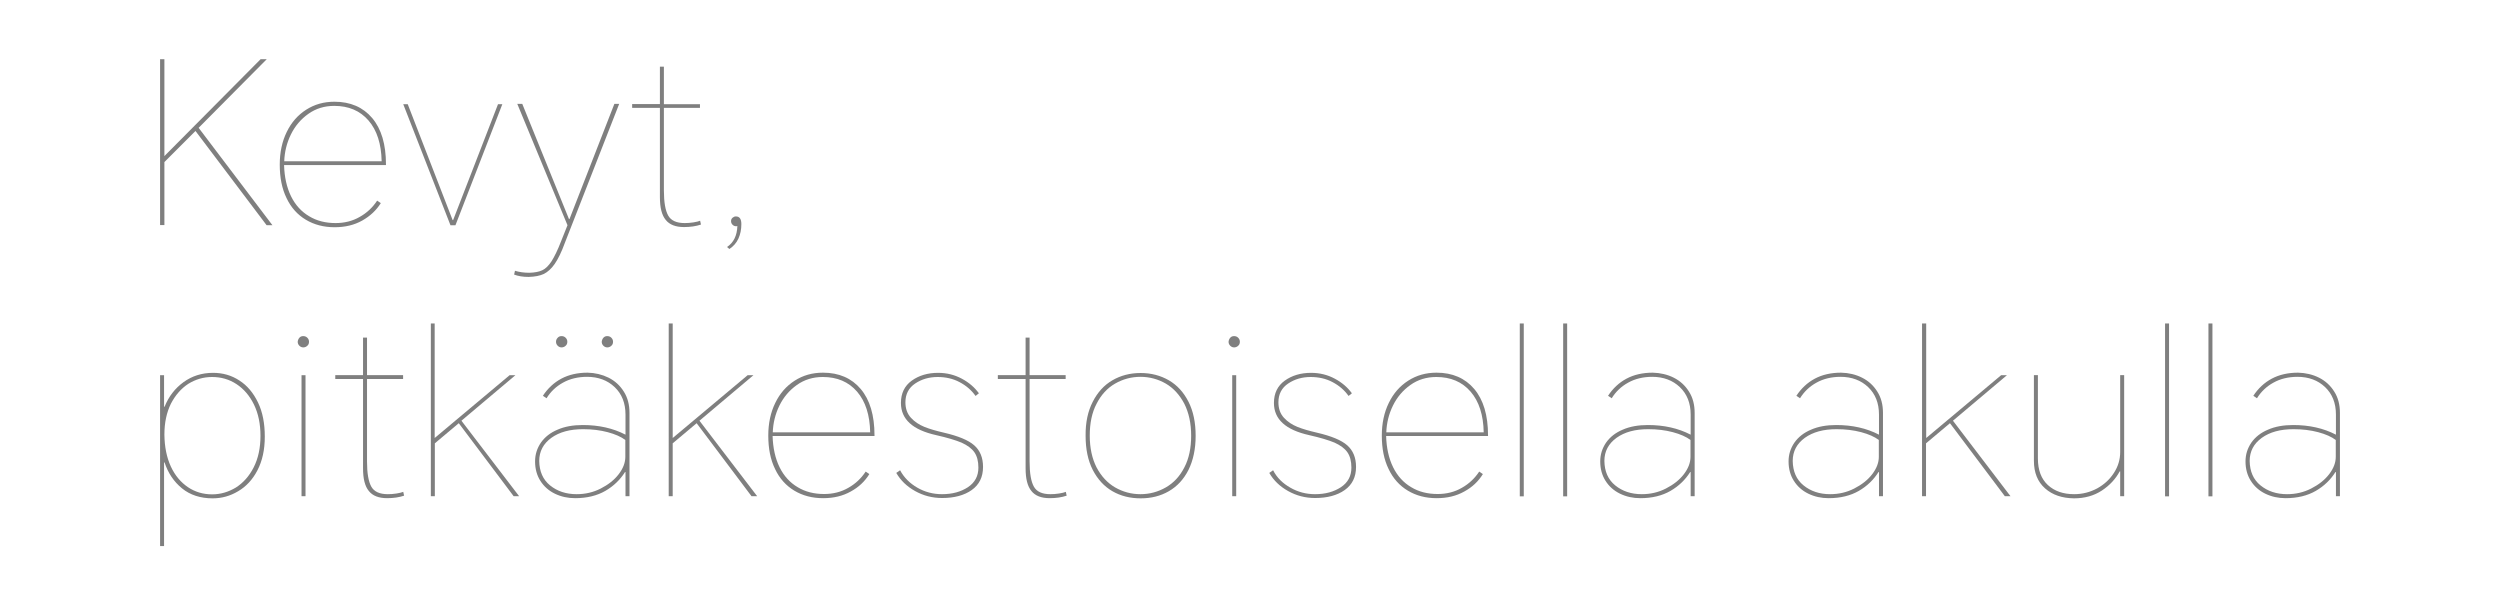 <?xml version="1.0" encoding="utf-8"?>
<!-- Generator: Adobe Illustrator 27.0.1, SVG Export Plug-In . SVG Version: 6.00 Build 0)  -->
<svg version="1.1" id="图层_1" xmlns="http://www.w3.org/2000/svg" xmlns:xlink="http://www.w3.org/1999/xlink" x="0px" y="0px"
	 viewBox="0 0 1504 364" style="enable-background:new 0 0 1504 364;" xml:space="preserve">
<style type="text/css">
	.st0{opacity:0.5;enable-background:new    ;}
</style>
<g class="st0">
	<path d="M98.9,93.9l57.9-58.3h3.7l-41,41.3l44.4,58.6h-3.5l-42.8-56.7L98.9,97.5v37.9h-2.6V35.6h2.6V93.9z"/>
	<path d="M217.9,132.7c-4.8,2.7-10.3,4-16.6,4c-6.5,0-12.3-1.5-17.3-4.5c-5-3-8.9-7.3-11.6-13c-2.8-5.7-4.1-12.4-4.1-20.2
		c0-7.3,1.4-13.9,4.2-19.6c2.8-5.8,6.7-10.2,11.7-13.4c5-3.2,10.6-4.8,17-4.8c9.6,0,17.2,3.3,22.7,9.8c5.5,6.5,8.3,15.8,8.3,27.9
		v0.4h-61.3c0.2,7.2,1.6,13.5,4.2,18.8c2.6,5.3,6.3,9.3,10.9,12c4.6,2.8,9.9,4.1,15.9,4.1c5.3,0,10.2-1.2,14.5-3.7
		c4.3-2.4,7.8-5.7,10.5-9.8l2.2,1.5C226.4,126.5,222.7,130,217.9,132.7z M229.6,97c-0.2-10.4-2.8-18.6-7.9-24.5
		c-5.1-5.9-12-8.8-20.6-8.8c-5.9,0-11.1,1.6-15.6,4.8c-4.5,3.2-8,7.3-10.5,12.4c-2.5,5.1-3.8,10.5-4,16.1H229.6z"/>
	<path d="M274,135.5h-3l-28.4-72.8h2.7l27,69.7h0.3l27-69.7h2.6L274,135.5z"/>
	<path d="M333.7,158.8c-2,2.9-4.2,4.8-6.5,6c-2.4,1.1-5.4,1.7-9.2,1.8c-3.4,0-6.3-0.5-8.7-1.4l0.5-2.3c2.6,0.8,5.5,1.2,8.7,1.2
		c3.2-0.1,5.8-0.6,7.7-1.5c2-0.9,3.8-2.7,5.6-5.4c1.7-2.7,3.7-6.7,5.8-12.2l3.8-9.5l-30.2-73h3l28.1,69.3h0.3l27-69.3h2.9
		l-32.6,83.4C337.8,151.7,335.7,155.9,333.7,158.8z"/>
	<path d="M421.1,64.9h-21.7v49.6c0,7.2,0.9,12.2,2.6,15.2c1.7,3,5,4.5,9.9,4.5c1.6,0,3.4-0.1,5.2-0.4c1.8-0.3,3.2-0.6,4.1-1l0.5,2.3
		c-3,1-6.4,1.5-10.2,1.5c-5,0-8.7-1.4-11-4.3c-2.4-2.9-3.5-7.4-3.5-13.7V64.9h-16.7v-2.3h16.7V40.1h2.4v22.6h21.7V64.9z"/>
	<path d="M443.6,136c-0.2,0.1-0.5,0.1-0.8,0.1c-0.8,0-1.5-0.3-2.1-0.9c-0.6-0.6-0.9-1.3-0.9-2.2c0-0.8,0.3-1.5,0.9-2
		c0.6-0.5,1.2-0.8,2-0.8c2.2,0,3.3,1.5,3.3,4.6c0,3.3-0.6,6.2-1.8,8.8c-1.2,2.6-3,4.6-5.4,6.2l-1.4-1.2
		C441.4,145.9,443.4,141.7,443.6,136z"/>
	<path d="M96.3,225.7h2.4v19H99c2.5-6.2,6.3-11.1,11.4-14.8c5.1-3.7,11-5.6,17.8-5.6c5.8,0,11.1,1.5,15.8,4.6
		c4.7,3,8.4,7.4,11.2,13.2c2.8,5.8,4.1,12.6,4.1,20.6c0,7.9-1.5,14.6-4.4,20.2c-2.9,5.6-6.8,9.8-11.6,12.6
		c-4.8,2.9-9.9,4.3-15.4,4.3c-7.3,0-13.5-2-18.4-6c-4.9-4-8.4-9.2-10.5-15.6h-0.3v50.3h-2.4V225.7z M102.8,280.7
		c2.5,5.4,6,9.5,10.3,12.4c4.3,2.9,9.2,4.3,14.5,4.3c5.1,0,9.8-1.4,14.3-4.1c4.4-2.8,8-6.8,10.7-12.1c2.7-5.3,4.1-11.6,4.1-19
		c0-7.2-1.3-13.4-3.9-18.8c-2.6-5.3-6.1-9.4-10.5-12.3c-4.4-2.9-9.3-4.3-14.7-4.3c-5.2,0-9.9,1.4-14.3,4.1c-4.3,2.8-7.8,6.8-10.5,12
		c-2.6,5.3-3.9,11.5-3.9,18.6C99,268.9,100.3,275.3,102.8,280.7z"/>
	<path d="M180.1,203.2c0.6-0.7,1.4-1,2.3-1c1,0,1.8,0.3,2.5,1c0.7,0.7,1,1.5,1,2.4c0,1-0.3,1.8-1,2.4c-0.6,0.6-1.5,1-2.4,1
		c-0.9,0-1.7-0.3-2.4-1c-0.7-0.7-1-1.5-1-2.4C179.2,204.7,179.5,203.9,180.1,203.2z M181.4,225.7h2.4v72.8h-2.4V225.7z"/>
	<path d="M242.5,228h-21.7v49.6c0,7.2,0.9,12.2,2.6,15.2c1.7,3,5,4.5,9.9,4.5c1.6,0,3.4-0.1,5.2-0.4c1.8-0.3,3.2-0.6,4.1-1l0.5,2.3
		c-3,1-6.4,1.5-10.2,1.5c-5,0-8.7-1.4-11-4.3c-2.4-2.9-3.5-7.4-3.5-13.7V228h-16.7v-2.3h16.7v-22.6h2.4v22.6h21.7V228z"/>
	<path d="M259.1,194.6h2.4v68.9l45.1-37.8h3.5l-32.5,27.4l34.7,45.4H309l-33-43.9l-14.4,12.1v31.8h-2.4V194.6z"/>
	<path d="M366.1,227.2c3.8,1.9,6.9,4.7,9.2,8.4c2.3,3.6,3.4,7.9,3.4,12.8v50.1h-2.4V284H376c-2.9,4.6-6.8,8.4-11.8,11.3
		c-5,2.9-11.1,4.4-18.2,4.4c-4.4,0-8.5-0.9-12.2-2.7c-3.7-1.8-6.6-4.4-8.7-7.7c-2.1-3.3-3.2-7.2-3.2-11.7c0-4.2,1.2-7.9,3.5-11.3
		c2.4-3.4,5.7-6,10-7.8c4.3-1.9,9.4-2.8,15.2-2.8c9.6,0,18.2,1.9,25.7,5.8v-12.1c0-6.9-2.2-12.4-6.5-16.5c-4.3-4.1-9.9-6.2-16.6-6.2
		c-5.5,0-10.4,1.2-14.5,3.5c-4.2,2.3-7.5,5.5-9.9,9.4l-2.2-1.5c2.9-4.4,6.6-7.9,11.1-10.3c4.5-2.4,9.8-3.6,15.8-3.6
		C358,224.3,362.2,225.3,366.1,227.2z M330.9,292c4.3,3.5,9.6,5.3,16,5.3c5.2,0,10-1.1,14.5-3.4c4.5-2.3,8.1-5.1,10.8-8.6
		c2.7-3.5,4-7,4-10.5v-10.1c-2.5-1.9-6.1-3.5-10.6-4.7c-4.5-1.2-9.5-1.8-14.8-1.8c-7.9,0-14.2,1.7-19.1,5.2
		c-4.8,3.5-7.3,8.1-7.3,13.9C324.5,283.6,326.6,288.5,330.9,292z M340.3,203.2c0.7,0.7,1,1.5,1,2.4c0,1-0.3,1.8-1,2.4
		c-0.6,0.6-1.5,1-2.4,1c-0.9,0-1.7-0.3-2.4-1c-0.7-0.7-1-1.5-1-2.4c0-0.9,0.3-1.7,1-2.4c0.6-0.7,1.4-1,2.3-1
		C338.8,202.2,339.6,202.5,340.3,203.2z M363,203.2c0.6-0.7,1.4-1,2.3-1c1,0,1.8,0.3,2.5,1c0.7,0.7,1,1.5,1,2.4c0,1-0.3,1.8-1,2.4
		c-0.6,0.6-1.5,1-2.4,1c-0.9,0-1.7-0.3-2.4-1c-0.7-0.7-1-1.5-1-2.4C362.1,204.7,362.4,203.9,363,203.2z"/>
	<path d="M402.3,194.6h2.4v68.9l45.1-37.8h3.5l-32.5,27.4l34.7,45.4h-3.4l-33-43.9l-14.4,12.1v31.8h-2.4V194.6z"/>
	<path d="M511.8,295.7c-4.8,2.7-10.3,4-16.6,4c-6.5,0-12.3-1.5-17.3-4.5c-5-3-8.9-7.3-11.6-13c-2.8-5.7-4.1-12.4-4.1-20.2
		c0-7.3,1.4-13.9,4.2-19.6c2.8-5.8,6.7-10.2,11.7-13.4c5-3.2,10.6-4.8,17-4.8c9.6,0,17.2,3.3,22.7,9.8c5.5,6.5,8.3,15.8,8.3,27.9
		v0.4h-61.3c0.2,7.2,1.6,13.5,4.2,18.8c2.6,5.3,6.3,9.3,10.9,12c4.6,2.8,9.9,4.1,15.9,4.1c5.3,0,10.2-1.2,14.5-3.7
		c4.3-2.4,7.8-5.7,10.5-9.8l2.2,1.5C520.3,289.6,516.6,293.1,511.8,295.7z M523.5,260.1c-0.2-10.4-2.8-18.6-7.9-24.5
		c-5.1-5.9-12-8.8-20.6-8.8c-5.9,0-11.1,1.6-15.6,4.8c-4.5,3.2-8,7.3-10.5,12.4c-2.5,5.1-3.8,10.5-4,16.1H523.5z"/>
	<path d="M551.9,293.4c4.5,2.6,9.5,3.9,14.8,3.9c6.2,0,11.3-1.4,15.6-4.2c4.2-2.8,6.3-6.7,6.3-11.8c0-3.8-0.8-6.9-2.4-9.2
		c-1.6-2.3-4.2-4.2-7.7-5.8c-3.6-1.5-8.6-3-15.2-4.5c-7.2-1.6-12.5-4-16-7.2c-3.5-3.2-5.3-7.2-5.3-12.2c0-5.8,2.2-10.3,6.5-13.4
		s9.6-4.7,15.8-4.7c5.3,0,10,1.2,14.3,3.5c4.3,2.3,7.7,5.2,10.3,8.8l-2,1.6c-2.4-3.4-5.6-6.2-9.6-8.3c-3.9-2.1-8.4-3.1-13.2-3.1
		c-5.1,0-9.6,1.3-13.5,3.9c-3.9,2.6-5.9,6.4-5.9,11.3c0,3.8,1.1,6.9,3.3,9.3c2.2,2.4,4.9,4.2,8.1,5.5c3.2,1.3,7.1,2.4,11.8,3.5
		c8.6,2,14.7,4.5,18.2,7.6c3.5,3.1,5.3,7.4,5.3,13c0,6.1-2.3,10.7-6.8,13.9c-4.5,3.2-10.5,4.8-17.8,4.8c-5.9,0-11.3-1.4-16.3-4.2
		c-5-2.8-8.7-6.4-11.3-10.9l2.3-1.6C543.9,287.4,547.4,290.8,551.9,293.4z"/>
	<path d="M641.1,228h-21.7v49.6c0,7.2,0.9,12.2,2.6,15.2c1.7,3,5,4.5,9.9,4.5c1.6,0,3.4-0.1,5.2-0.4c1.8-0.3,3.2-0.6,4.1-1l0.5,2.3
		c-3,1-6.4,1.5-10.2,1.5c-5,0-8.7-1.4-11-4.3c-2.4-2.9-3.5-7.4-3.5-13.7V228h-16.7v-2.3h16.7v-22.6h2.4v22.6h21.7V228z"/>
	<path d="M657.4,241.7c2.9-5.7,6.8-10,11.8-12.9c5-2.9,10.6-4.4,17-4.4c6.3,0,12,1.5,17,4.4c5,2.9,8.9,7.2,11.8,12.9
		c2.9,5.7,4.3,12.5,4.3,20.5c0,8-1.5,14.8-4.3,20.5c-2.9,5.7-6.8,9.9-11.8,12.8c-5,2.9-10.6,4.3-17,4.3c-6.3,0-12-1.4-17-4.3
		c-5-2.9-8.9-7.2-11.8-12.8c-2.9-5.7-4.3-12.5-4.3-20.5C653,254.1,654.5,247.3,657.4,241.7z M659.7,281.2c2.8,5.3,6.5,9.3,11.1,12
		c4.7,2.7,9.8,4.1,15.3,4.1c5.5,0,10.6-1.4,15.3-4.1c4.7-2.7,8.4-6.7,11.1-12c2.8-5.3,4.1-11.7,4.1-19.1c0-7.4-1.4-13.8-4.1-19.2
		c-2.8-5.3-6.5-9.4-11.1-12.1c-4.7-2.7-9.8-4.1-15.3-4.1c-5.5,0-10.6,1.4-15.3,4.1c-4.7,2.7-8.4,6.8-11.1,12.1
		c-2.8,5.3-4.1,11.7-4.1,19.2C655.6,269.5,657,275.9,659.7,281.2z"/>
	<path d="M740.1,203.2c0.6-0.7,1.4-1,2.3-1c1,0,1.8,0.3,2.5,1c0.7,0.7,1,1.5,1,2.4c0,1-0.3,1.8-1,2.4c-0.6,0.6-1.5,1-2.4,1
		c-0.9,0-1.7-0.3-2.4-1c-0.7-0.7-1-1.5-1-2.4C739.2,204.7,739.5,203.9,740.1,203.2z M741.3,225.7h2.4v72.8h-2.4V225.7z"/>
	<path d="M776.3,293.4c4.5,2.6,9.5,3.9,14.8,3.9c6.2,0,11.3-1.4,15.6-4.2c4.2-2.8,6.3-6.7,6.3-11.8c0-3.8-0.8-6.9-2.4-9.2
		c-1.6-2.3-4.2-4.2-7.7-5.8c-3.6-1.5-8.6-3-15.2-4.5c-7.2-1.6-12.5-4-16-7.2c-3.5-3.2-5.3-7.2-5.3-12.2c0-5.8,2.2-10.3,6.5-13.4
		s9.6-4.7,15.8-4.7c5.3,0,10,1.2,14.3,3.5c4.3,2.3,7.7,5.2,10.3,8.8l-2,1.6c-2.4-3.4-5.6-6.2-9.6-8.3c-3.9-2.1-8.4-3.1-13.2-3.1
		c-5.1,0-9.6,1.3-13.5,3.9c-3.9,2.6-5.9,6.4-5.9,11.3c0,3.8,1.1,6.9,3.3,9.3c2.2,2.4,4.9,4.2,8.1,5.5c3.2,1.3,7.1,2.4,11.8,3.5
		c8.6,2,14.7,4.5,18.2,7.6c3.5,3.1,5.3,7.4,5.3,13c0,6.1-2.3,10.7-6.8,13.9c-4.5,3.2-10.5,4.8-17.8,4.8c-5.9,0-11.3-1.4-16.3-4.2
		c-5-2.8-8.7-6.4-11.3-10.9l2.3-1.6C768.2,287.4,771.7,290.8,776.3,293.4z"/>
	<path d="M880.9,295.7c-4.8,2.7-10.3,4-16.6,4c-6.5,0-12.3-1.5-17.3-4.5c-5-3-8.9-7.3-11.6-13c-2.8-5.7-4.1-12.4-4.1-20.2
		c0-7.3,1.4-13.9,4.2-19.6c2.8-5.8,6.7-10.2,11.7-13.4c5-3.2,10.6-4.8,17-4.8c9.6,0,17.2,3.3,22.7,9.8c5.5,6.5,8.3,15.8,8.3,27.9
		v0.4h-61.3c0.2,7.2,1.6,13.5,4.2,18.8c2.6,5.3,6.3,9.3,10.9,12c4.6,2.8,9.9,4.1,15.9,4.1c5.3,0,10.2-1.2,14.5-3.7
		c4.3-2.4,7.8-5.7,10.5-9.8l2.2,1.5C889.4,289.6,885.7,293.1,880.9,295.7z M892.6,260.1c-0.2-10.4-2.8-18.6-7.9-24.5
		c-5.1-5.9-12-8.8-20.6-8.8c-5.9,0-11.1,1.6-15.6,4.8c-4.5,3.2-8,7.3-10.5,12.4c-2.5,5.1-3.8,10.5-4,16.1H892.6z"/>
	<path d="M914.3,194.6h2.4v104h-2.4V194.6z"/>
	<path d="M940.4,194.6h2.4v104h-2.4V194.6z"/>
	<path d="M1006.9,227.2c3.8,1.9,6.9,4.7,9.2,8.4c2.3,3.6,3.4,7.9,3.4,12.8v50.1h-2.4V284h-0.3c-2.9,4.6-6.8,8.4-11.8,11.3
		c-5,2.9-11.1,4.4-18.2,4.4c-4.4,0-8.5-0.9-12.2-2.7c-3.7-1.8-6.6-4.4-8.7-7.7c-2.1-3.3-3.2-7.2-3.2-11.7c0-4.2,1.2-7.9,3.5-11.3
		c2.4-3.4,5.7-6,10-7.8c4.3-1.9,9.4-2.8,15.2-2.8c9.6,0,18.2,1.9,25.7,5.8v-12.1c0-6.9-2.2-12.4-6.5-16.5c-4.3-4.1-9.9-6.2-16.6-6.2
		c-5.5,0-10.4,1.2-14.5,3.5c-4.2,2.3-7.5,5.5-9.9,9.4l-2.2-1.5c2.9-4.4,6.6-7.9,11.1-10.3c4.5-2.4,9.8-3.6,15.8-3.6
		C998.8,224.3,1003.1,225.3,1006.9,227.2z M971.7,292c4.3,3.5,9.6,5.3,16,5.3c5.2,0,10-1.1,14.5-3.4c4.5-2.3,8.1-5.1,10.8-8.6
		c2.7-3.5,4-7,4-10.5v-10.1c-2.5-1.9-6.1-3.5-10.6-4.7c-4.5-1.2-9.5-1.8-14.8-1.8c-7.9,0-14.2,1.7-19.1,5.2
		c-4.8,3.5-7.3,8.1-7.3,13.9C965.3,283.6,967.4,288.5,971.7,292z"/>
	<path d="M1120.2,227.2c3.8,1.9,6.9,4.7,9.2,8.4c2.3,3.6,3.4,7.9,3.4,12.8v50.1h-2.4V284h-0.3c-2.9,4.6-6.8,8.4-11.8,11.3
		c-5,2.9-11.1,4.4-18.2,4.4c-4.4,0-8.5-0.9-12.2-2.7c-3.7-1.8-6.6-4.4-8.7-7.7c-2.1-3.3-3.2-7.2-3.2-11.7c0-4.2,1.2-7.9,3.5-11.3
		c2.4-3.4,5.7-6,10-7.8c4.3-1.9,9.4-2.8,15.2-2.8c9.6,0,18.2,1.9,25.7,5.8v-12.1c0-6.9-2.2-12.4-6.5-16.5c-4.3-4.1-9.9-6.2-16.6-6.2
		c-5.5,0-10.4,1.2-14.5,3.5c-4.2,2.3-7.5,5.5-9.9,9.4l-2.2-1.5c2.9-4.4,6.6-7.9,11.1-10.3c4.5-2.4,9.8-3.6,15.8-3.6
		C1112.2,224.3,1116.4,225.3,1120.2,227.2z M1085,292c4.3,3.5,9.6,5.3,16,5.3c5.2,0,10-1.1,14.5-3.4c4.5-2.3,8.1-5.1,10.8-8.6
		c2.7-3.5,4-7,4-10.5v-10.1c-2.5-1.9-6.1-3.5-10.6-4.7c-4.5-1.2-9.5-1.8-14.8-1.8c-7.9,0-14.2,1.7-19.1,5.2
		c-4.8,3.5-7.3,8.1-7.3,13.9C1078.6,283.6,1080.7,288.5,1085,292z"/>
	<path d="M1156.4,194.6h2.4v68.9l45.1-37.8h3.5l-32.5,27.4l34.6,45.4h-3.4l-33-43.9l-14.4,12.1v31.8h-2.4V194.6z"/>
	<path d="M1230.3,293.8c-4.5-4-6.7-9.5-6.7-16.6v-51.5h2.4v50.1c0,7,2,12.3,6,16c4,3.7,9.3,5.5,15.8,5.5c5,0,9.6-1.2,13.9-3.5
		c4.3-2.4,7.6-5.5,10.1-9.4c2.5-3.9,3.7-8,3.7-12.4v-46.3h2.4v72.8h-2.4v-14.9h-0.3c-2.4,4.5-6,8.4-10.7,11.5
		c-4.7,3.1-10.3,4.7-16.8,4.7C1240.6,299.7,1234.8,297.8,1230.3,293.8z"/>
	<path d="M1302.5,194.6h2.4v104h-2.4V194.6z"/>
	<path d="M1328.6,194.6h2.4v104h-2.4V194.6z"/>
	<path d="M1395.1,227.2c3.8,1.9,6.9,4.7,9.2,8.4c2.3,3.6,3.4,7.9,3.4,12.8v50.1h-2.4V284h-0.3c-2.9,4.6-6.8,8.4-11.8,11.3
		c-5,2.9-11.1,4.4-18.2,4.4c-4.4,0-8.5-0.9-12.2-2.7c-3.7-1.8-6.6-4.4-8.7-7.7c-2.1-3.3-3.2-7.2-3.2-11.7c0-4.2,1.2-7.9,3.5-11.3
		c2.4-3.4,5.7-6,10-7.8c4.3-1.9,9.4-2.8,15.2-2.8c9.6,0,18.2,1.9,25.7,5.8v-12.1c0-6.9-2.2-12.4-6.5-16.5c-4.3-4.1-9.9-6.2-16.6-6.2
		c-5.5,0-10.4,1.2-14.5,3.5c-4.2,2.3-7.5,5.5-9.9,9.4l-2.2-1.5c2.9-4.4,6.6-7.9,11.1-10.3c4.5-2.4,9.8-3.6,15.8-3.6
		C1387,224.3,1391.3,225.3,1395.1,227.2z M1359.9,292c4.3,3.5,9.6,5.3,16,5.3c5.2,0,10-1.1,14.5-3.4c4.5-2.3,8.1-5.1,10.8-8.6
		c2.7-3.5,4-7,4-10.5v-10.1c-2.5-1.9-6.1-3.5-10.6-4.7c-4.5-1.2-9.5-1.8-14.8-1.8c-7.9,0-14.2,1.7-19.1,5.2
		c-4.8,3.5-7.3,8.1-7.3,13.9C1353.5,283.6,1355.6,288.5,1359.9,292z"/>
</g>
</svg>
